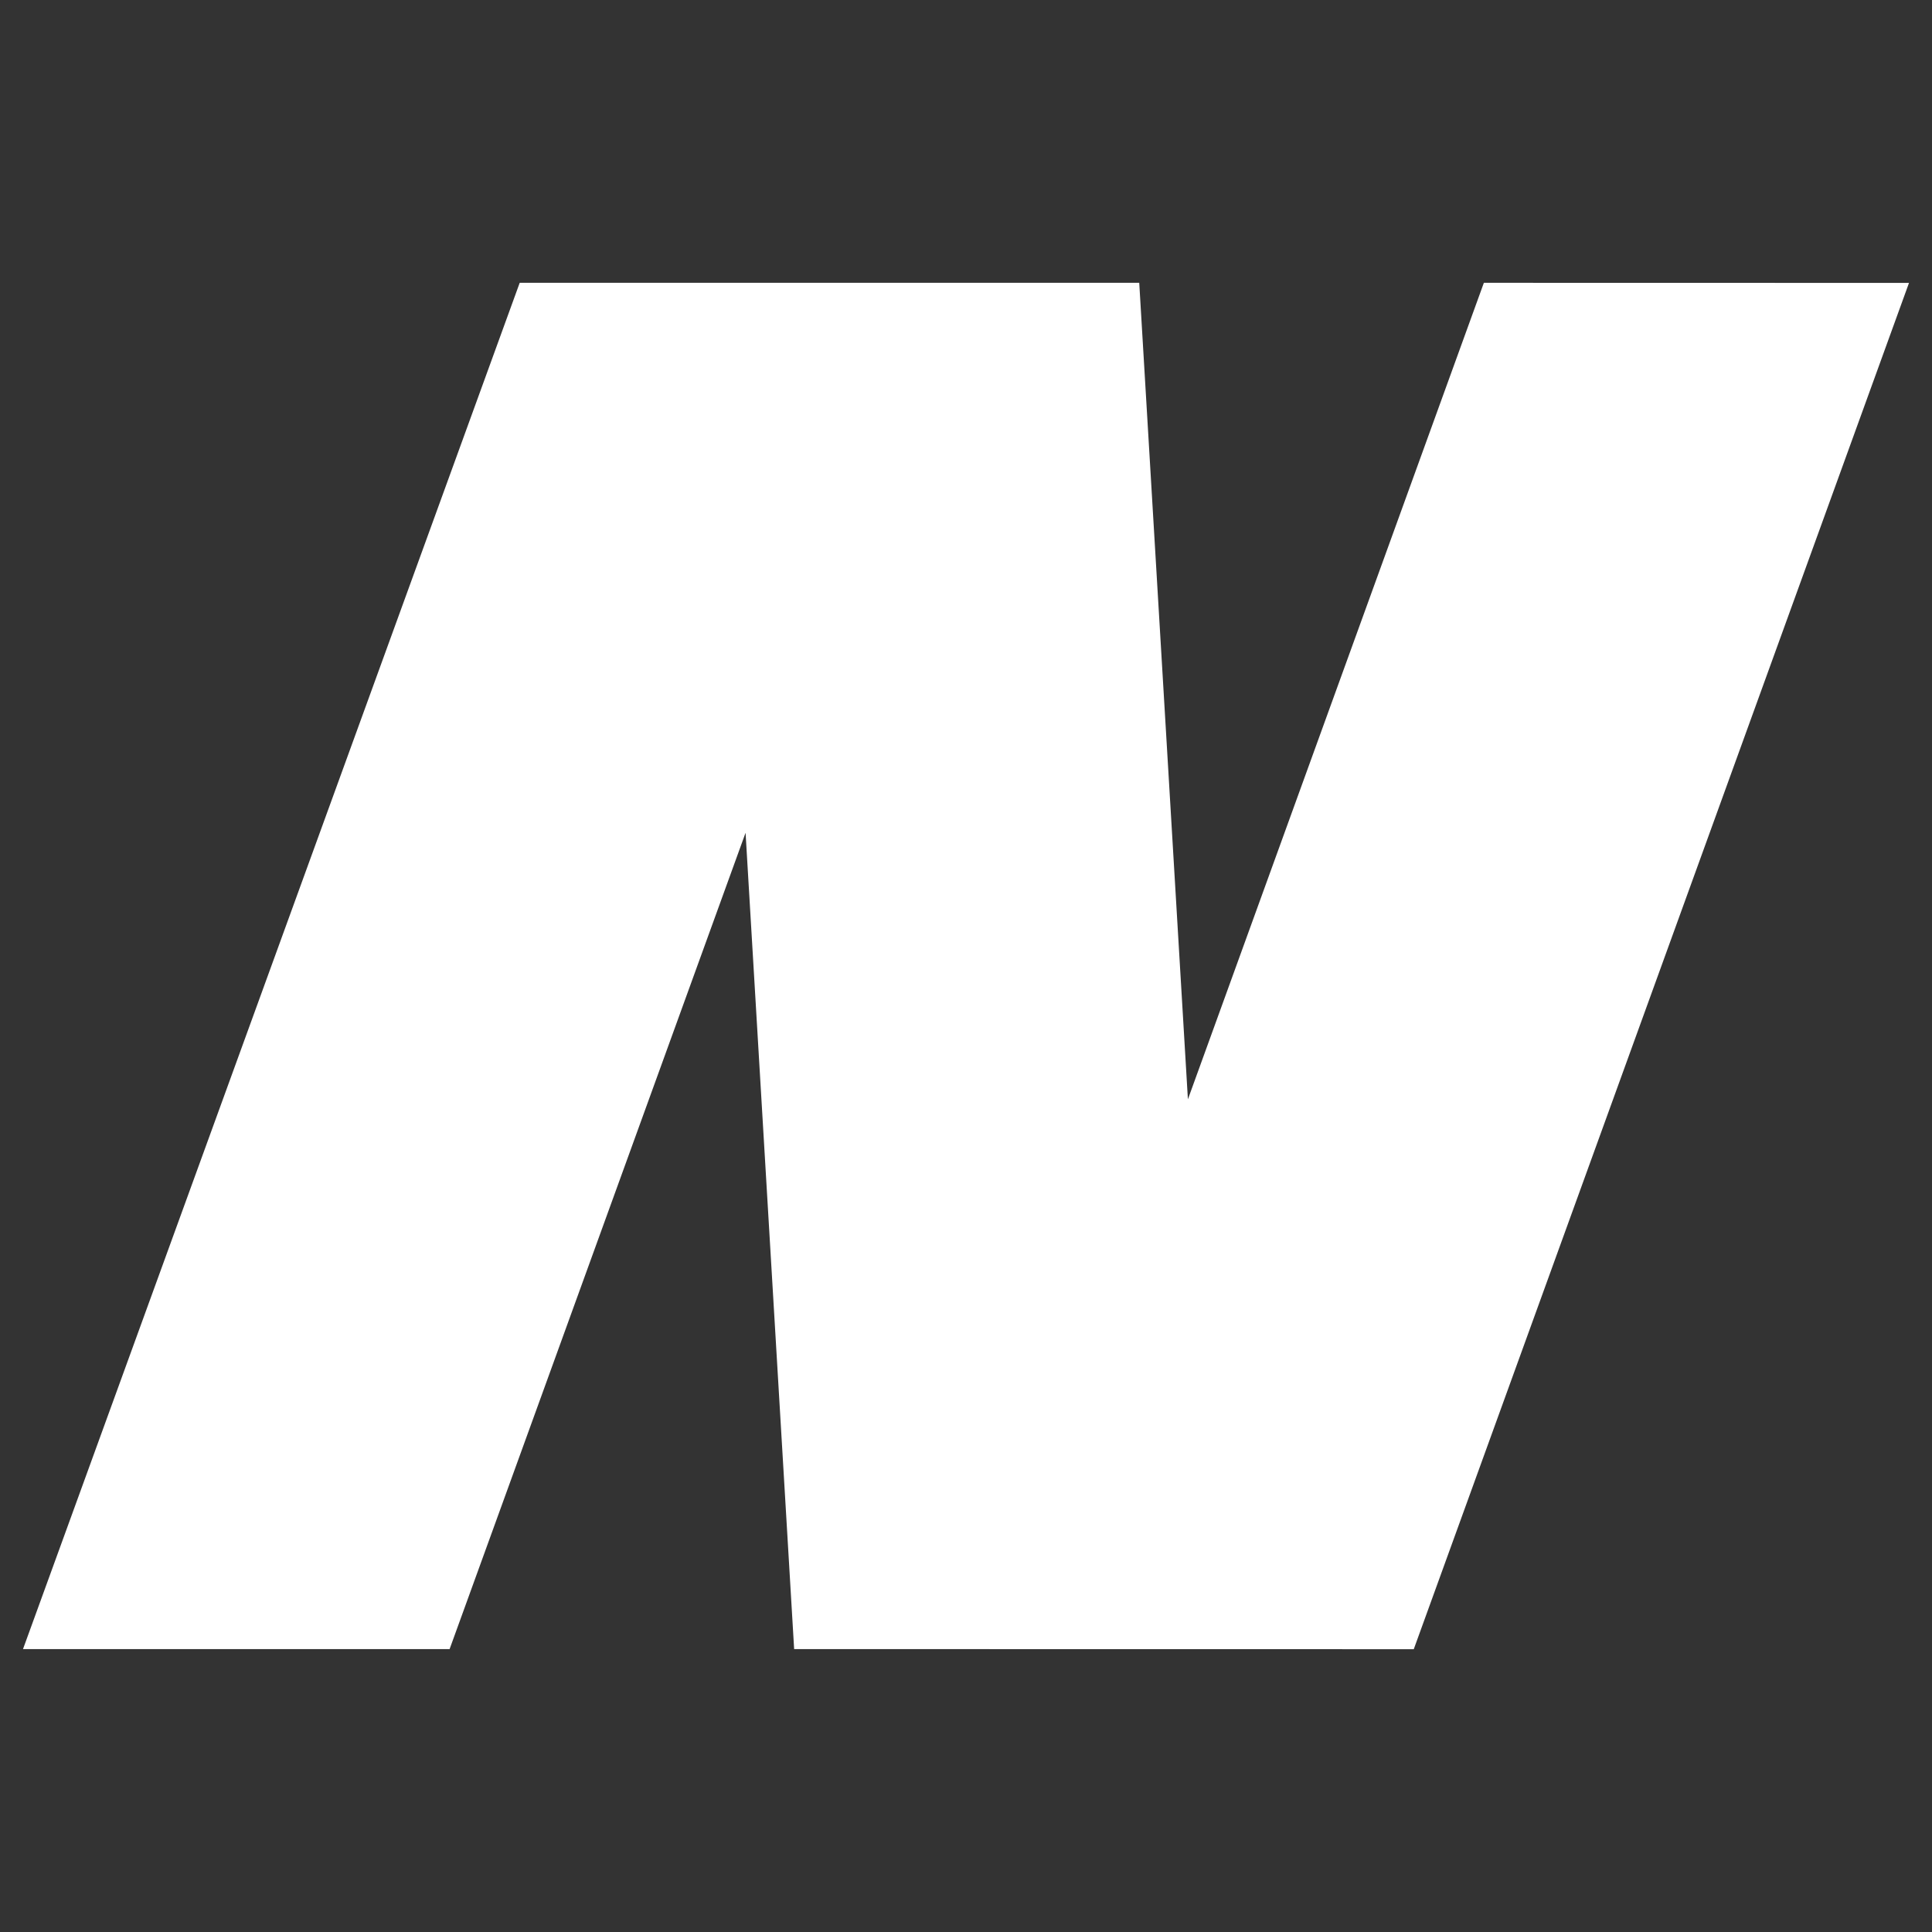 <?xml version="1.0" encoding="utf-8"?>
<!-- Generator: Adobe Illustrator 16.0.0, SVG Export Plug-In . SVG Version: 6.00 Build 0)  -->
<!DOCTYPE svg PUBLIC "-//W3C//DTD SVG 1.1//EN" "http://www.w3.org/Graphics/SVG/1.1/DTD/svg11.dtd">
<svg version="1.1" id="Layer_1" xmlns="http://www.w3.org/2000/svg" xmlns:xlink="http://www.w3.org/1999/xlink" x="0px" y="0px"
	 width="21px" height="21px" viewBox="0 0 21 21" enable-background="new 0 0 21 21" xml:space="preserve">
<rect x="0" y="0" width="21" height="21" fill="#333333" stroke="none"/>
<polygon fill="#FFFFFF" points="20.75,3.075 15.367,17.926 8.632,17.925 8.104,9.052 4.887,17.925 0.25,17.925 2.795,10.925 
	5.649,3.074 5.869,3.074 12.383,3.074 12.912,11.949 16.129,3.074 "/>
</svg>
